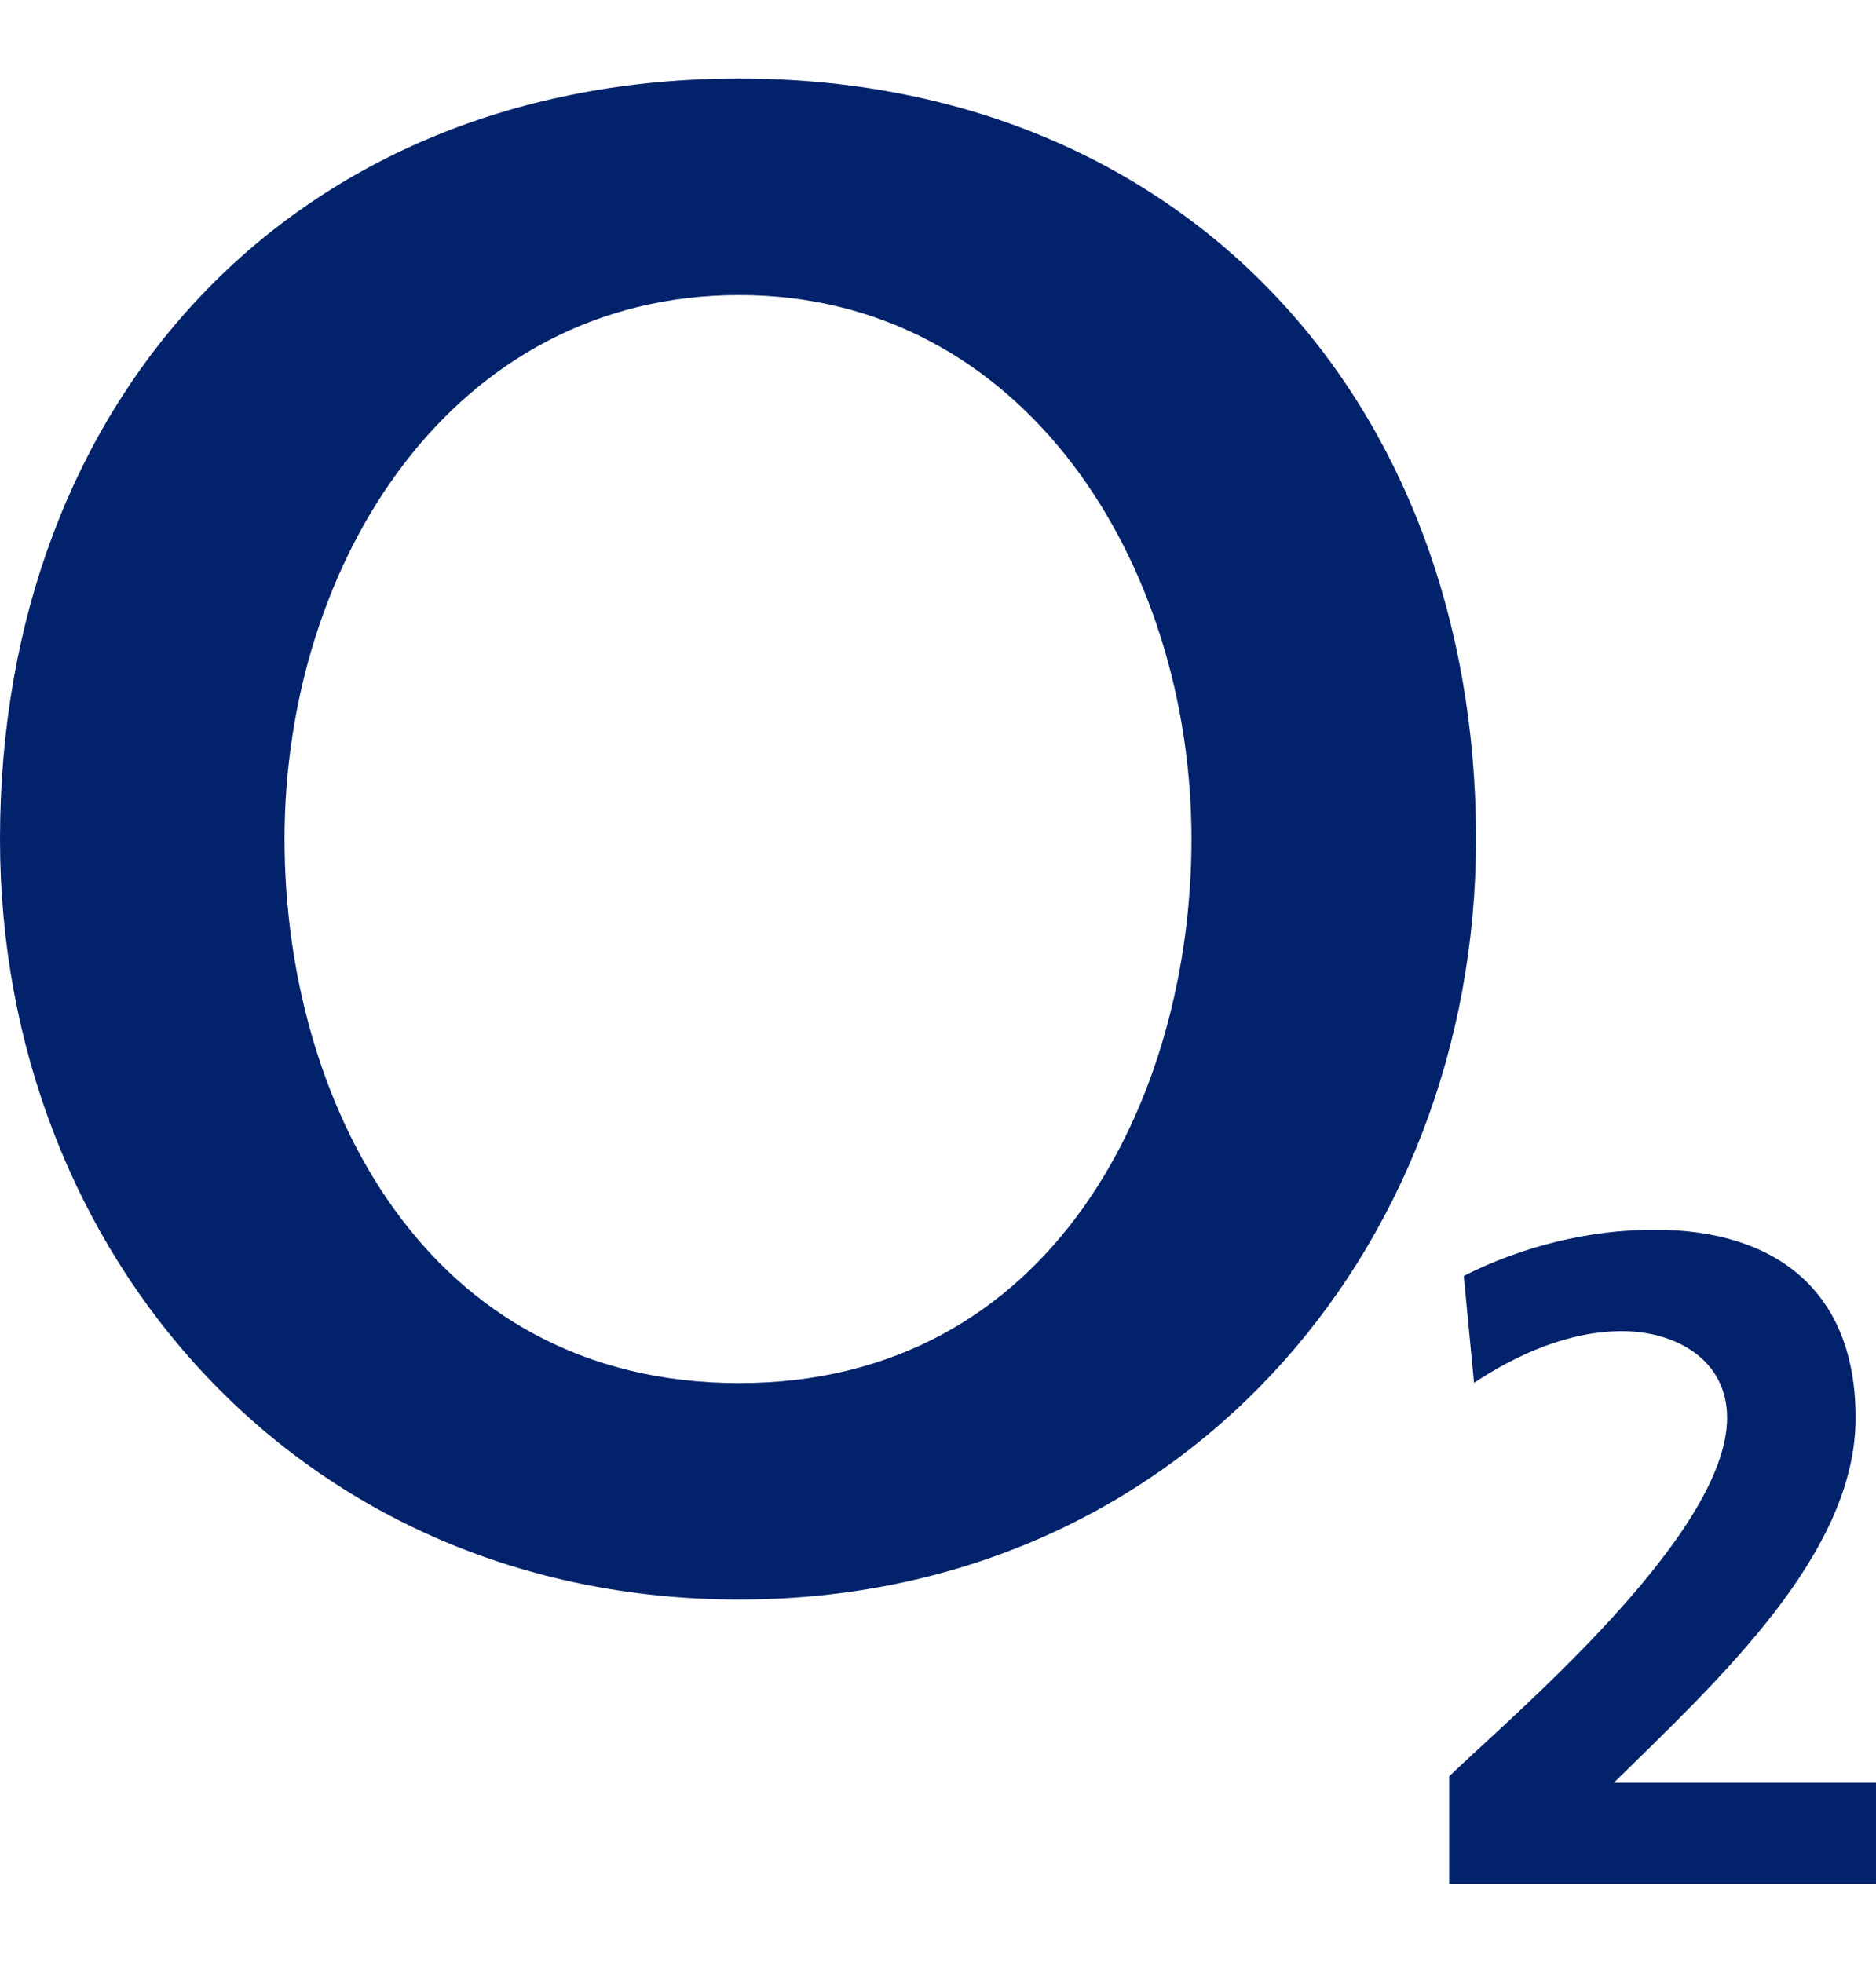 <?xml version="1.0" encoding="UTF-8" standalone="no"?>
<svg
   width="95.583"
   height="100"
   viewBox="0 0 95.583 100"
   version="1.1"
   id="svg2"
   sodipodi:docname="O2.svg"
   inkscape:version="1.3.2 (091e20e, 2023-11-25)"
   xmlns:inkscape="http://www.inkscape.org/namespaces/inkscape"
   xmlns:sodipodi="http://sodipodi.sourceforge.net/DTD/sodipodi-0.dtd"
   xmlns="http://www.w3.org/2000/svg"
   xmlns:svg="http://www.w3.org/2000/svg">
  <defs
     id="defs2" />
  <sodipodi:namedview
     id="namedview2"
     pagecolor="#ffffff"
     bordercolor="#000000"
     borderopacity="0.25"
     inkscape:showpageshadow="2"
     inkscape:pageopacity="0.0"
     inkscape:pagecheckerboard="0"
     inkscape:deskcolor="#d1d1d1"
     inkscape:zoom="2.2692308"
     inkscape:cx="52"
     inkscape:cy="49.79661"
     inkscape:window-width="2560"
     inkscape:window-height="1387"
     inkscape:window-x="0"
     inkscape:window-y="25"
     inkscape:window-maximized="1"
     inkscape:current-layer="svg2" />
  <g
     id="surface1"
     transform="matrix(0.92,0,0,0.92,-0.047,4)">
    <path
       style="fill:#02236b;fill-opacity:1;fill-rule:evenodd;stroke:none"
       d="m 0.051,42.121 c 0,23.031 16.695,42.117 40.937,42.117 24.113,0 40.805,-19.086 40.805,-42.117 C 81.793,17.668 65.406,0 40.988,0 16.441,0 0.051,17.668 0.051,42.121 m 15.758,0 c 0,-15.305 9.293,-30.129 25.18,-30.129 15.754,0 25.047,14.824 25.047,30.129 0,14.355 -7.703,30.129 -25.047,30.129 -17.477,0 -25.18,-15.773 -25.18,-30.129"
       id="path1" />
    <path
       style="fill:#02236b;fill-opacity:1;fill-rule:nonzero;stroke:none"
       d="M 103.945,100 V 94.383 H 89.43 c 5.812,-5.715 13.387,-12.656 13.387,-20.211 0,-6.992 -4.375,-10.414 -11.145,-10.414 -3.613,0 -7.332,0.922 -10.555,2.555 l 0.566,5.922 C 84.012,70.699 86.883,69.375 89.887,69.375 c 2.895,0 5.812,1.531 5.812,4.797 0,6.535 -12.078,16.641 -15.387,19.855 V 100 h 23.633"
       id="path2" />
  </g>
</svg>
